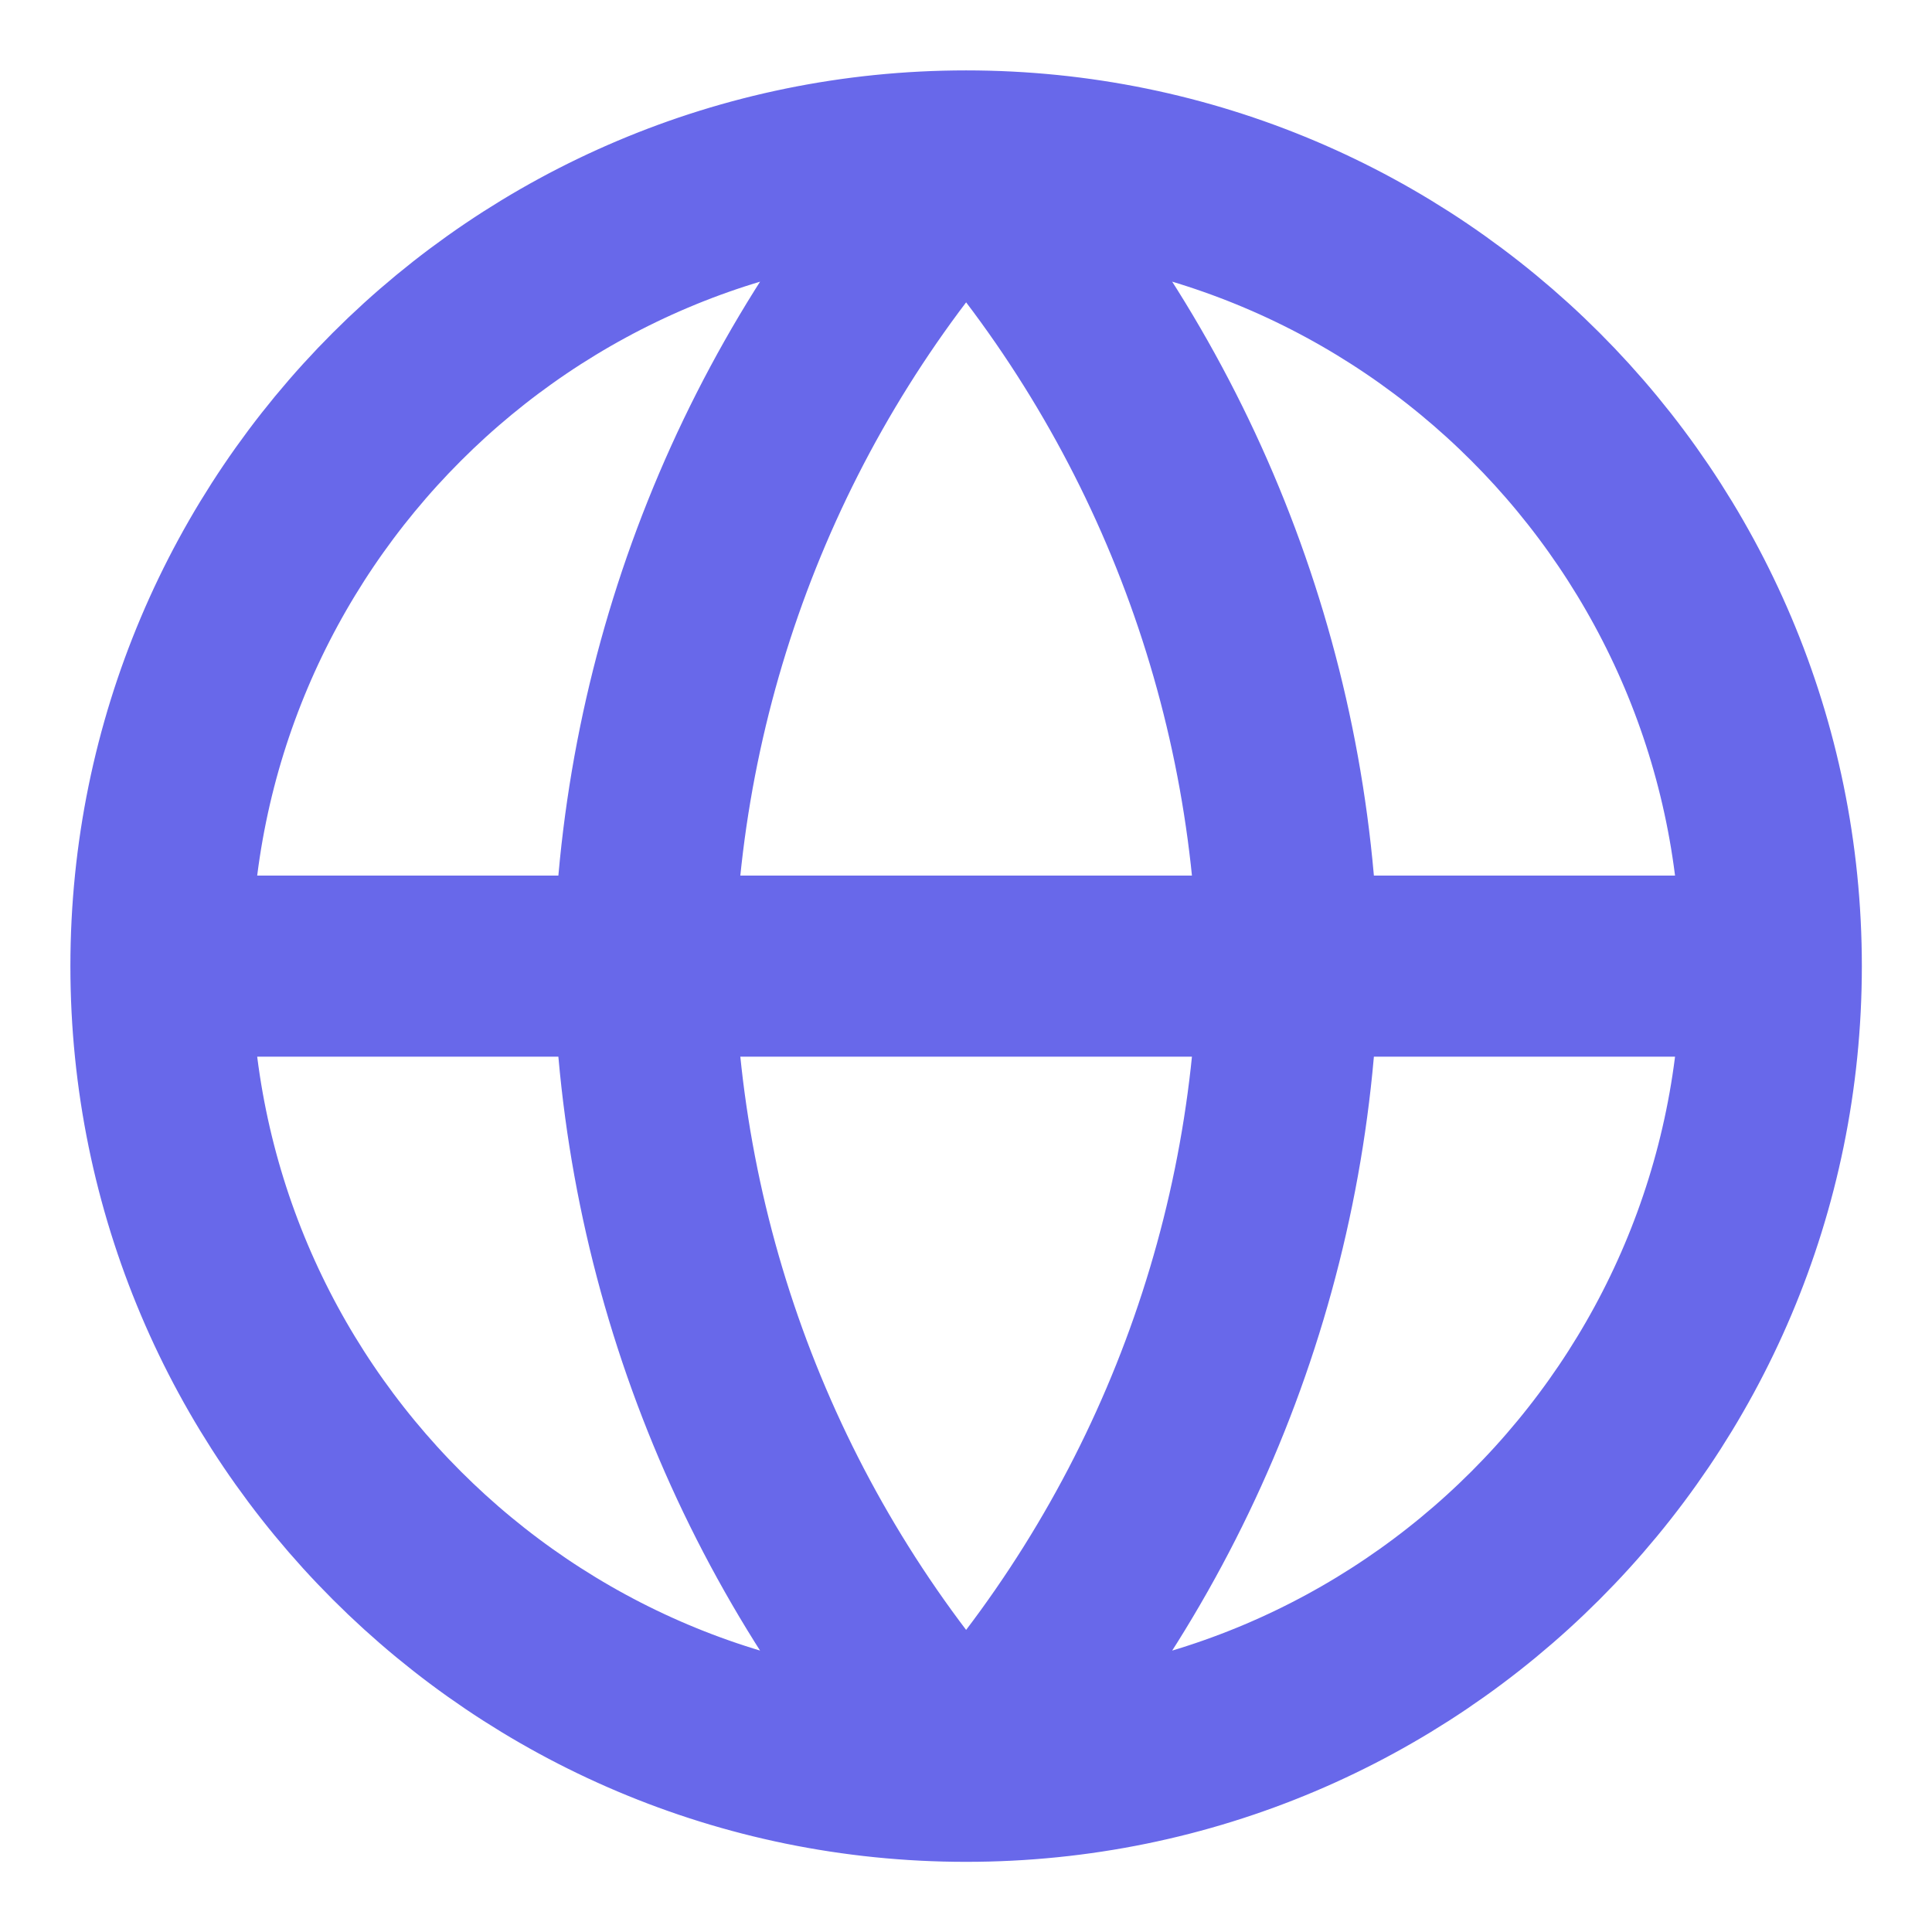 <svg width="16" height="16" viewBox="0 0 16 16" fill="none" xmlns="http://www.w3.org/2000/svg">
<g clip-path="url(#clip0_187_7306)">
<path d="M1.333 8.001H14.669M1.333 8.001C1.333 11.684 4.319 14.669 8.001 14.669M1.333 8.001C1.333 4.319 4.319 1.333 8.001 1.333M14.669 8.001C14.669 11.684 11.684 14.669 8.001 14.669M14.669 8.001C14.669 4.319 11.684 1.333 8.001 1.333M8.001 14.669C9.669 12.843 10.617 10.474 10.668 8.001C10.617 5.529 9.669 3.159 8.001 1.333M8.001 14.669C6.333 12.843 5.386 10.474 5.334 8.001C5.386 5.529 6.333 3.159 8.001 1.333" stroke="#6868EA" stroke-width="1.5" stroke-linecap="round" stroke-linejoin="round"/>
</g>
<defs>
<clipPath id="clip0_187_7306">
<rect width="16" height="16" fill="white"/>
</clipPath>
</defs>
</svg>
